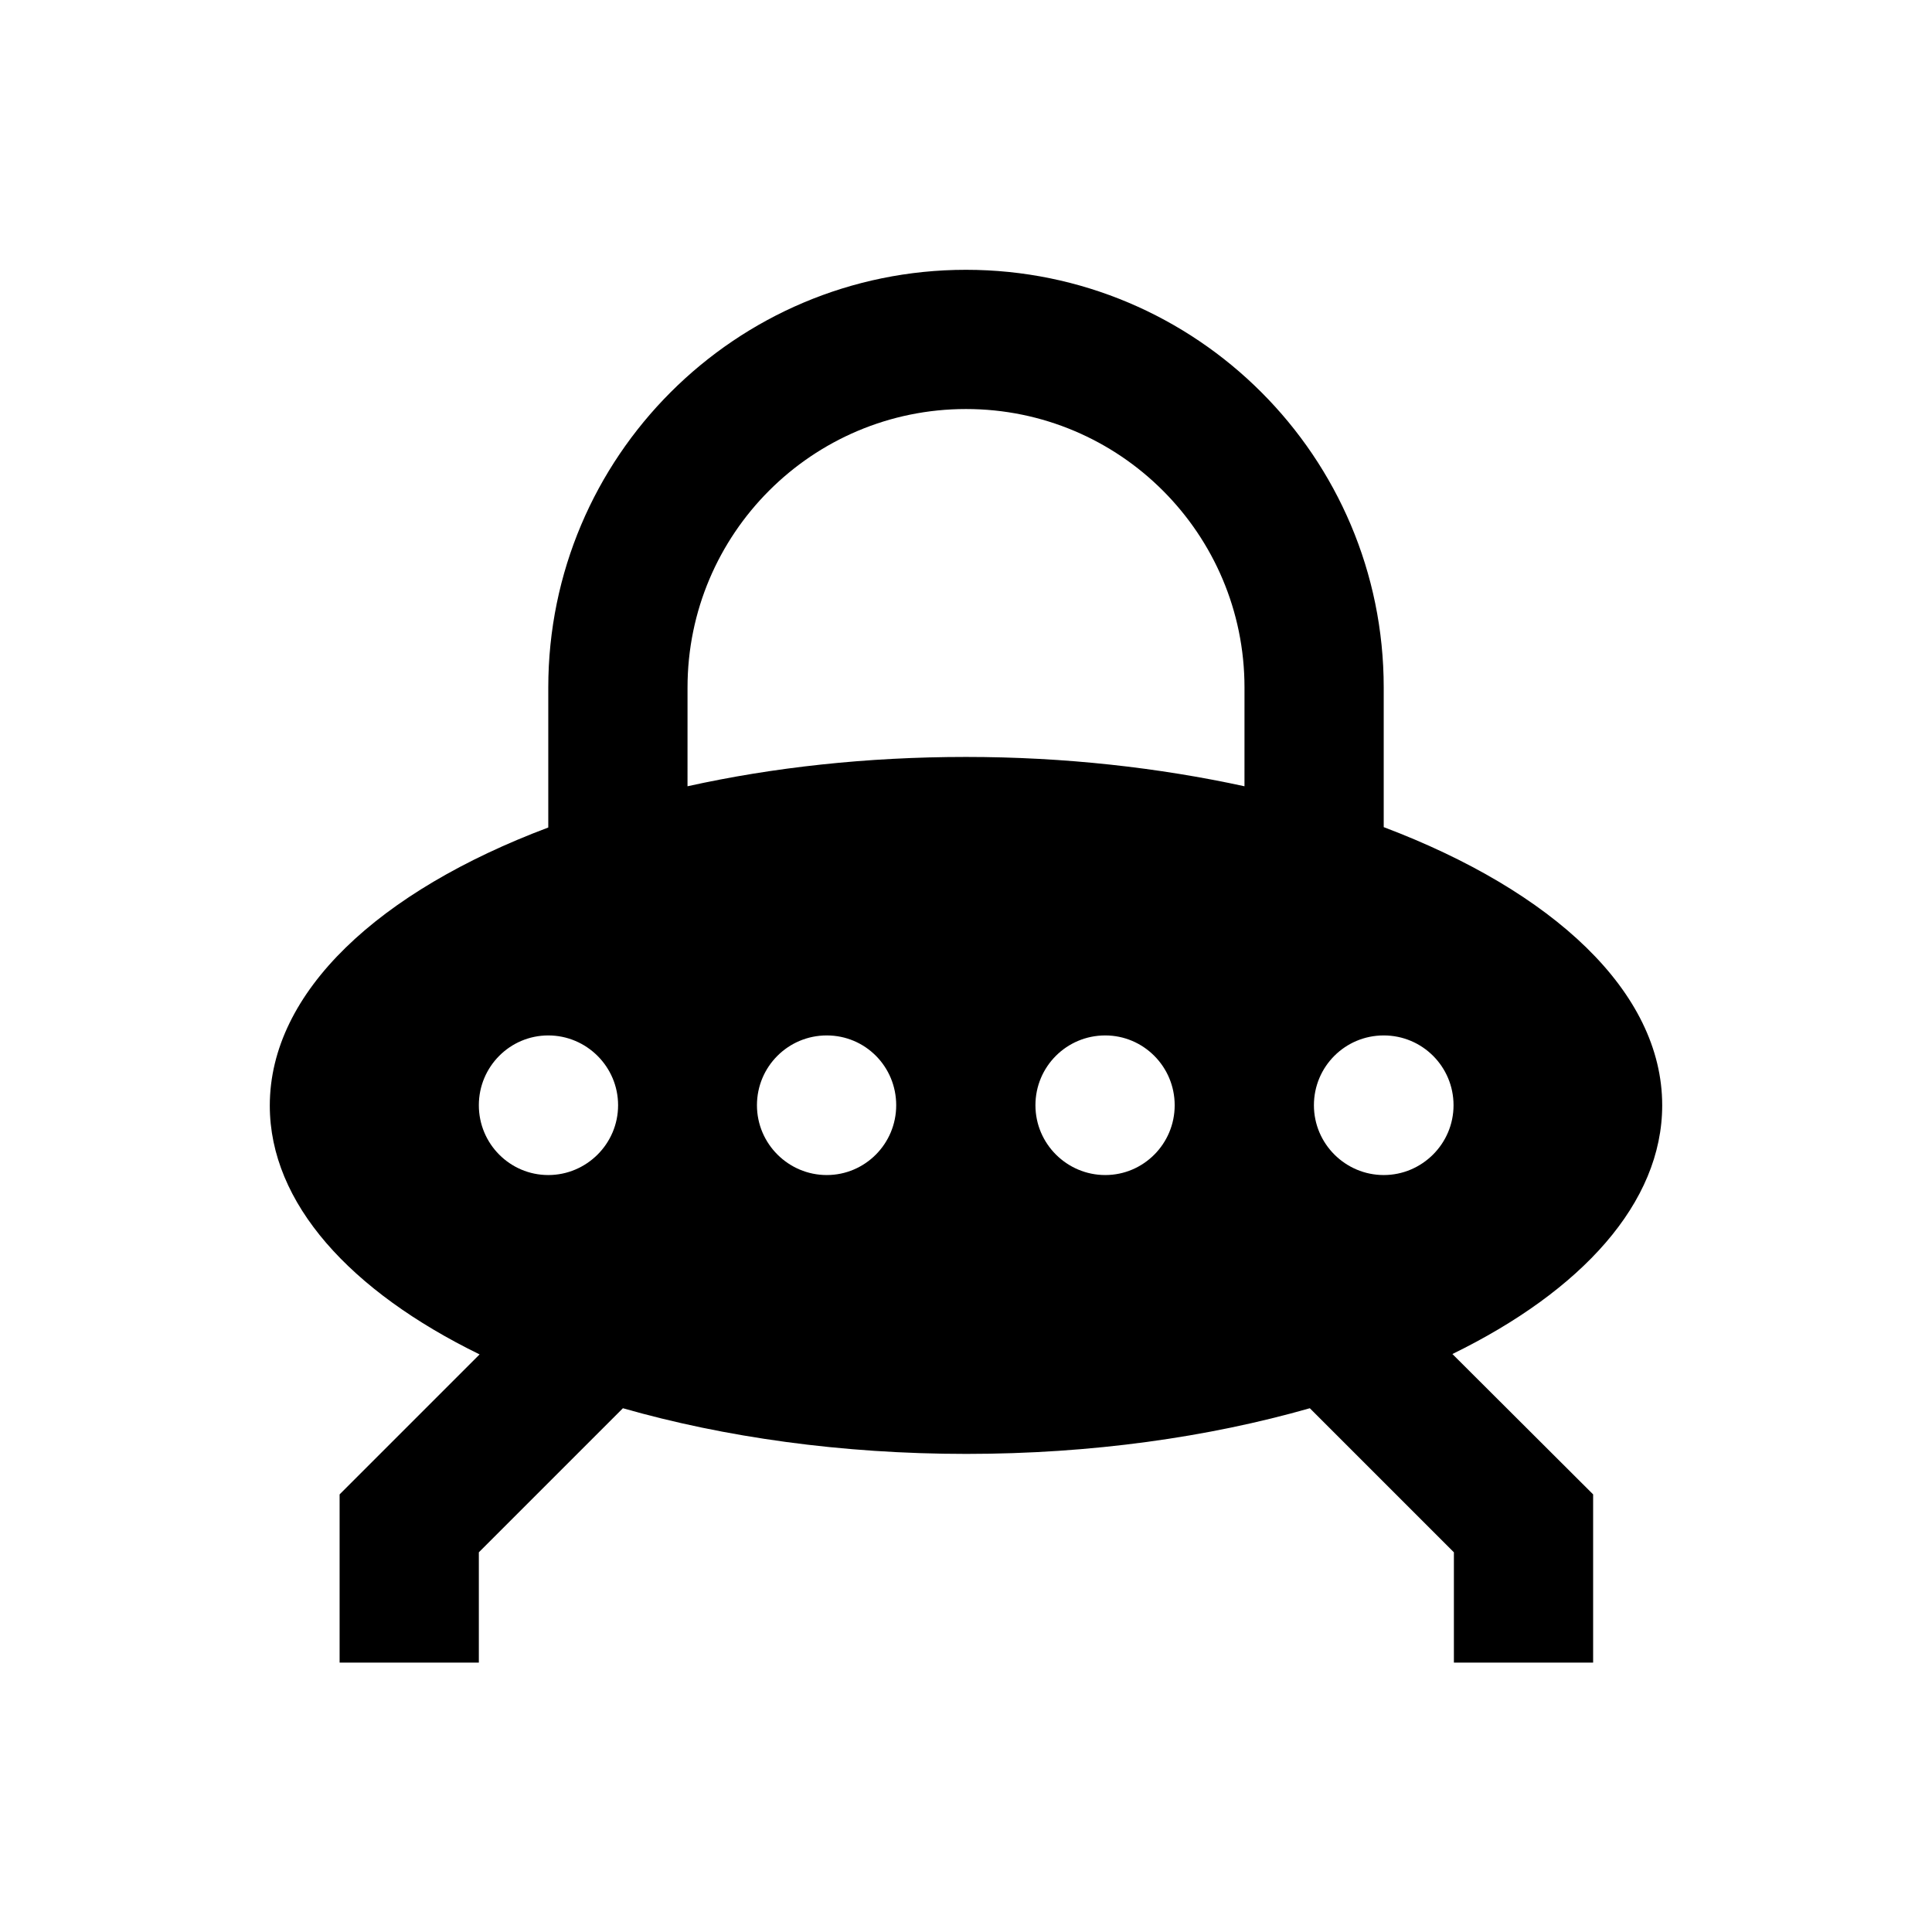 <?xml version="1.0" encoding="UTF-8"?>
<!-- Uploaded to: SVG Repo, www.svgrepo.com, Generator: SVG Repo Mixer Tools -->
<svg fill="#000000" width="800px" height="800px" version="1.1" viewBox="144 144 512 512" xmlns="http://www.w3.org/2000/svg">
 <path d="m584.5 436.9c0-30.109-29.027-56.777-73.801-73.703v-36.996c0-61.105-49.594-110.7-110.7-110.7s-110.7 49.594-110.7 110.7v37.098c-44.773 16.828-73.801 43.492-73.801 73.703 0 25.879 21.352 49.199 55.598 65.93l-37.098 37.098v44.574h36.898v-29.227l38.18-38.18c26.863 7.676 57.859 12.102 91.02 12.102s64.156-4.43 91.02-12.102l38.18 38.18v29.227h36.898v-44.574l-37.293-37.199c34.242-16.73 55.598-40.051 55.598-65.93zm-295.2 18.5c-10.137 0-18.402-8.266-18.402-18.5 0-10.234 8.266-18.5 18.402-18.5s18.5 8.266 18.5 18.5c0 10.234-8.363 18.5-18.5 18.5zm73.801 0c-10.137 0-18.5-8.266-18.5-18.5 0-10.234 8.266-18.5 18.5-18.5s18.402 8.266 18.402 18.5c0 10.234-8.266 18.5-18.402 18.5zm73.801 0c-10.137 0-18.5-8.266-18.5-18.5 0-10.234 8.266-18.5 18.5-18.5 10.137 0 18.402 8.266 18.402 18.5 0 10.234-8.266 18.5-18.402 18.5zm36.898-103.03c-22.633-4.922-47.527-7.773-73.801-7.773-26.273 0-51.168 2.754-73.801 7.773l0.004-26.172c0-40.738 33.062-73.801 73.801-73.801s73.801 33.062 73.801 73.801zm36.902 103.03c-10.137 0-18.5-8.266-18.5-18.5 0-10.234 8.266-18.5 18.5-18.5s18.5 8.266 18.5 18.5c0 10.234-8.363 18.5-18.5 18.5z"/>
</svg>